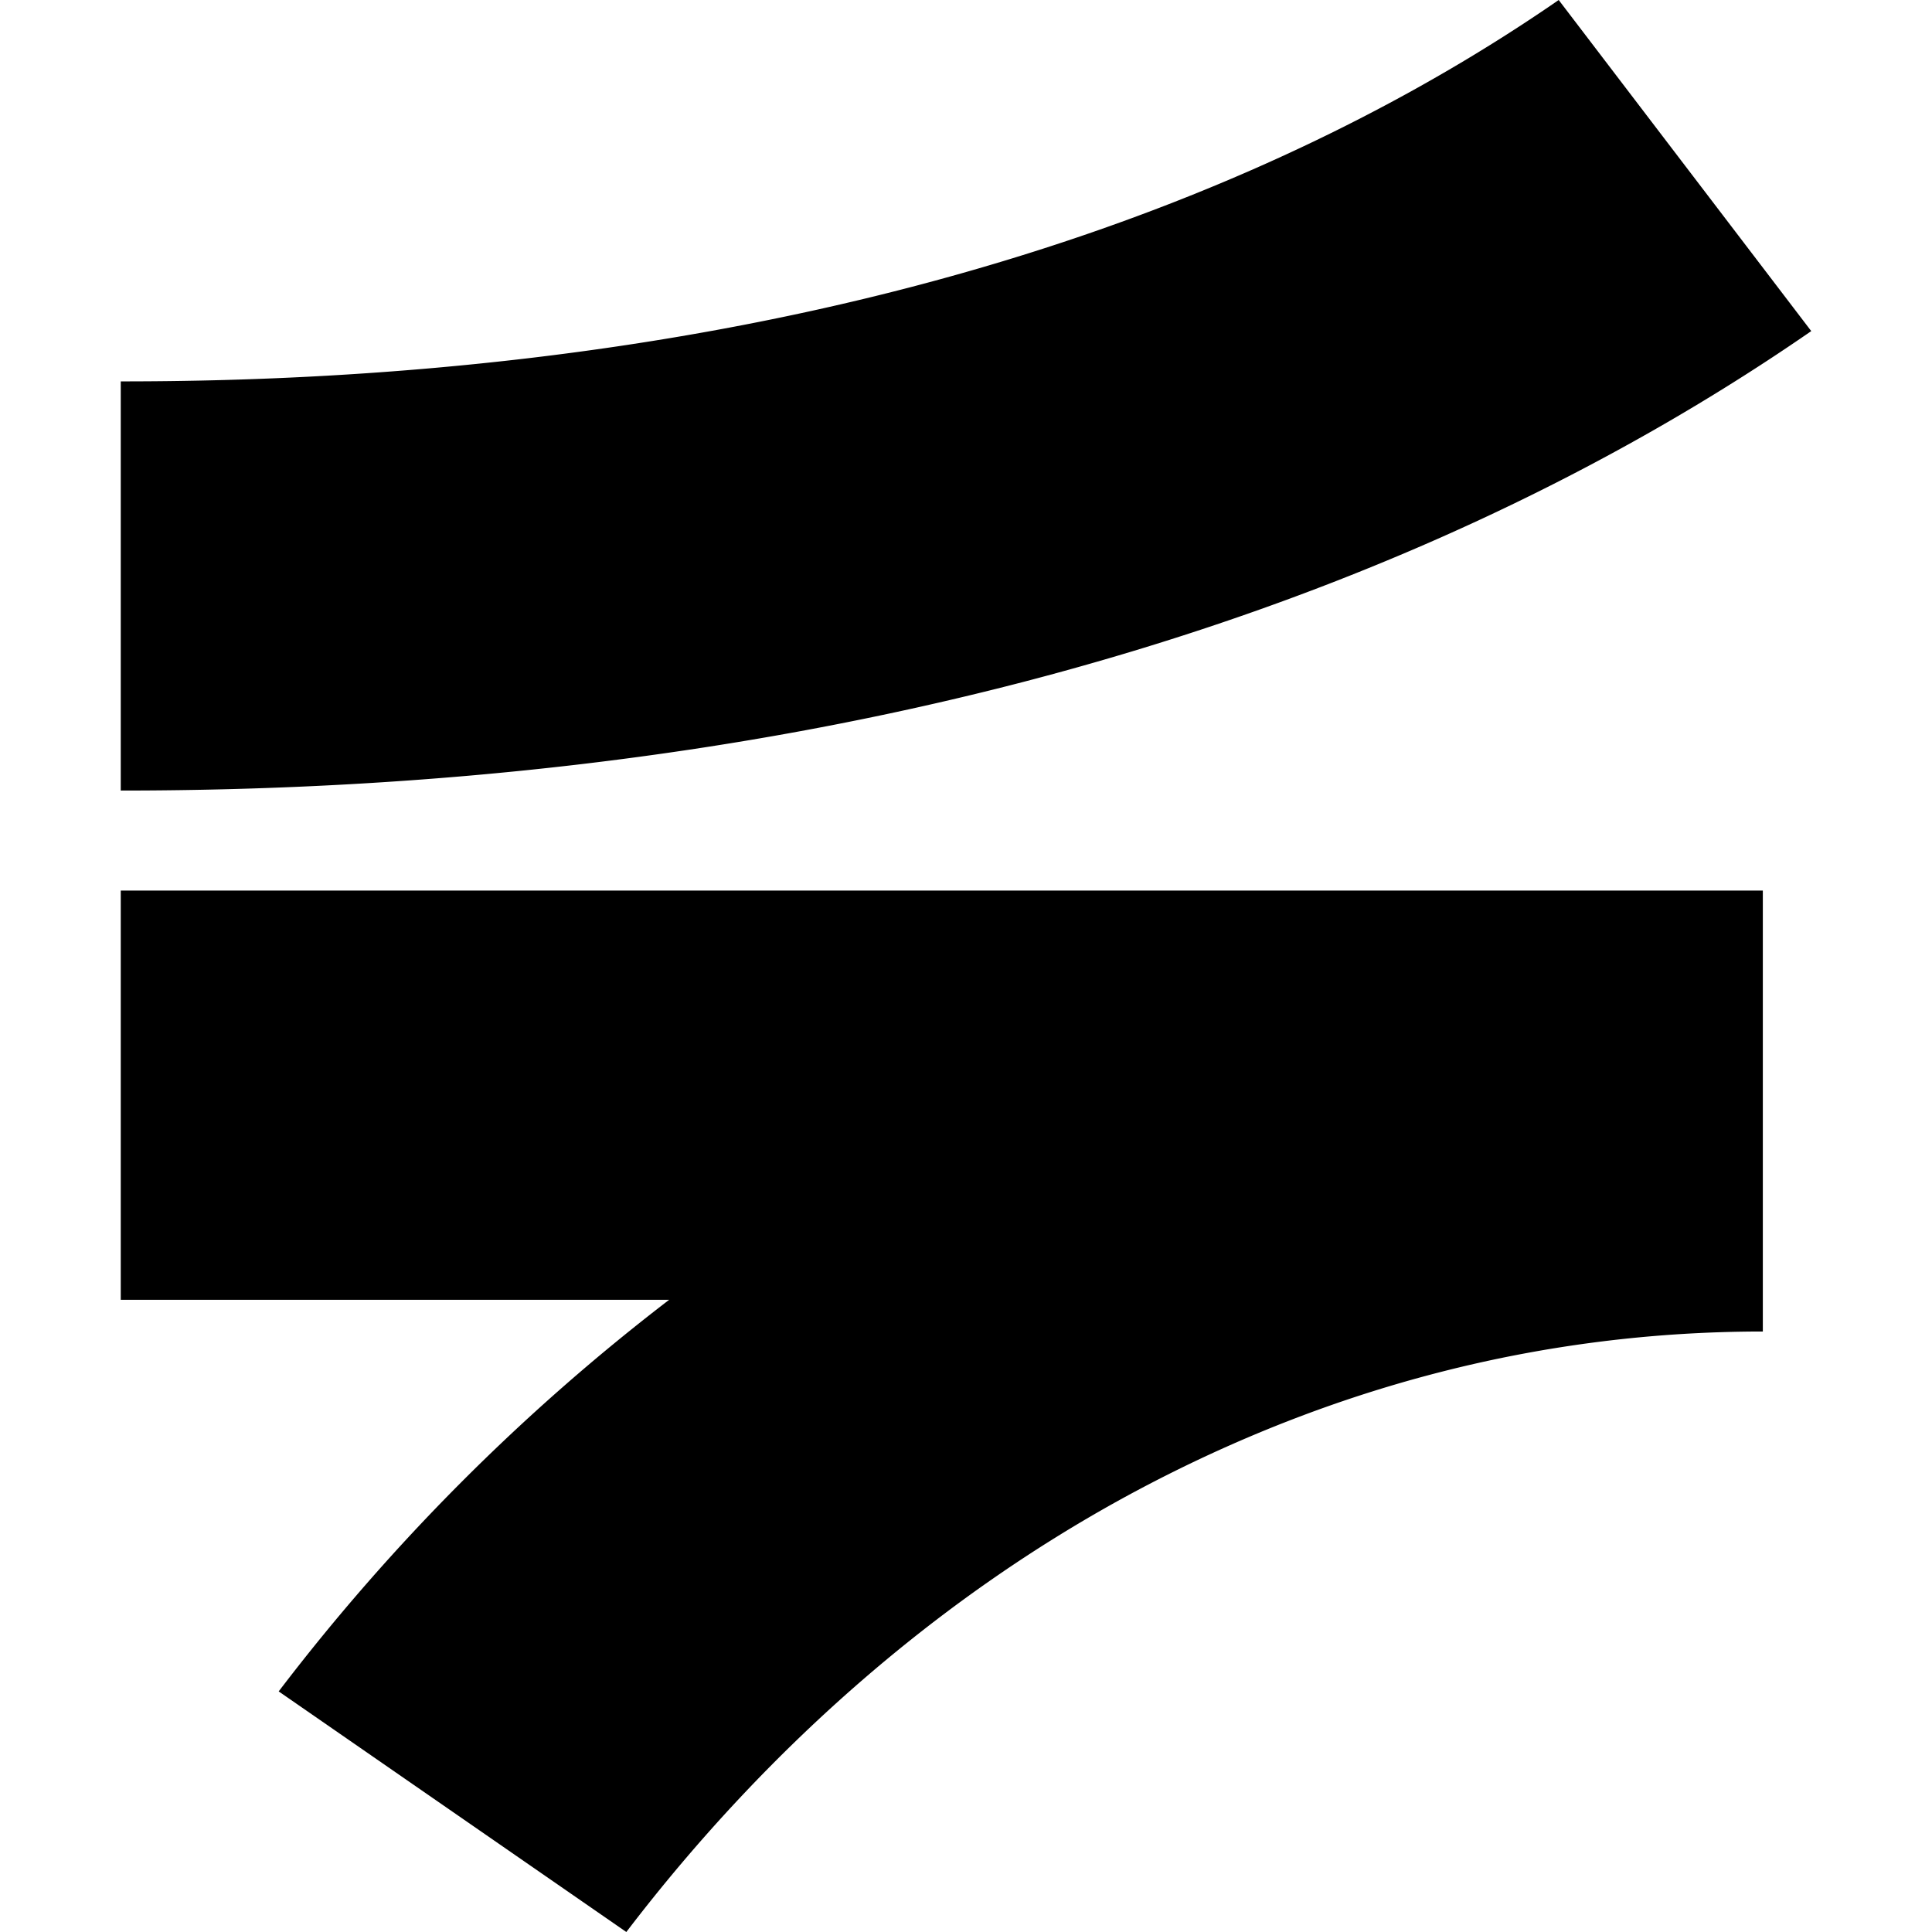 <svg xmlns="http://www.w3.org/2000/svg" width="32" height="32" fill="none"><path fill="#000" d="M2 21.529h9.083a34.567 34.567 0 0 0-6.467 6.486L10.374 32c2.382-3.12 5.278-5.618 8.471-7.319 3.198-1.701 6.675-2.627 10.353-2.627v-7.303H2v6.778ZM25.817 0C22.74 2.126 19.113 3.706 15.08 4.757 11.049 5.807 6.62 6.32 2 6.317v6.777c5.172 0 10.22-.57 14.96-1.802C21.694 10.059 26.127 8.16 30 5.484L25.817 0Z"/></svg>